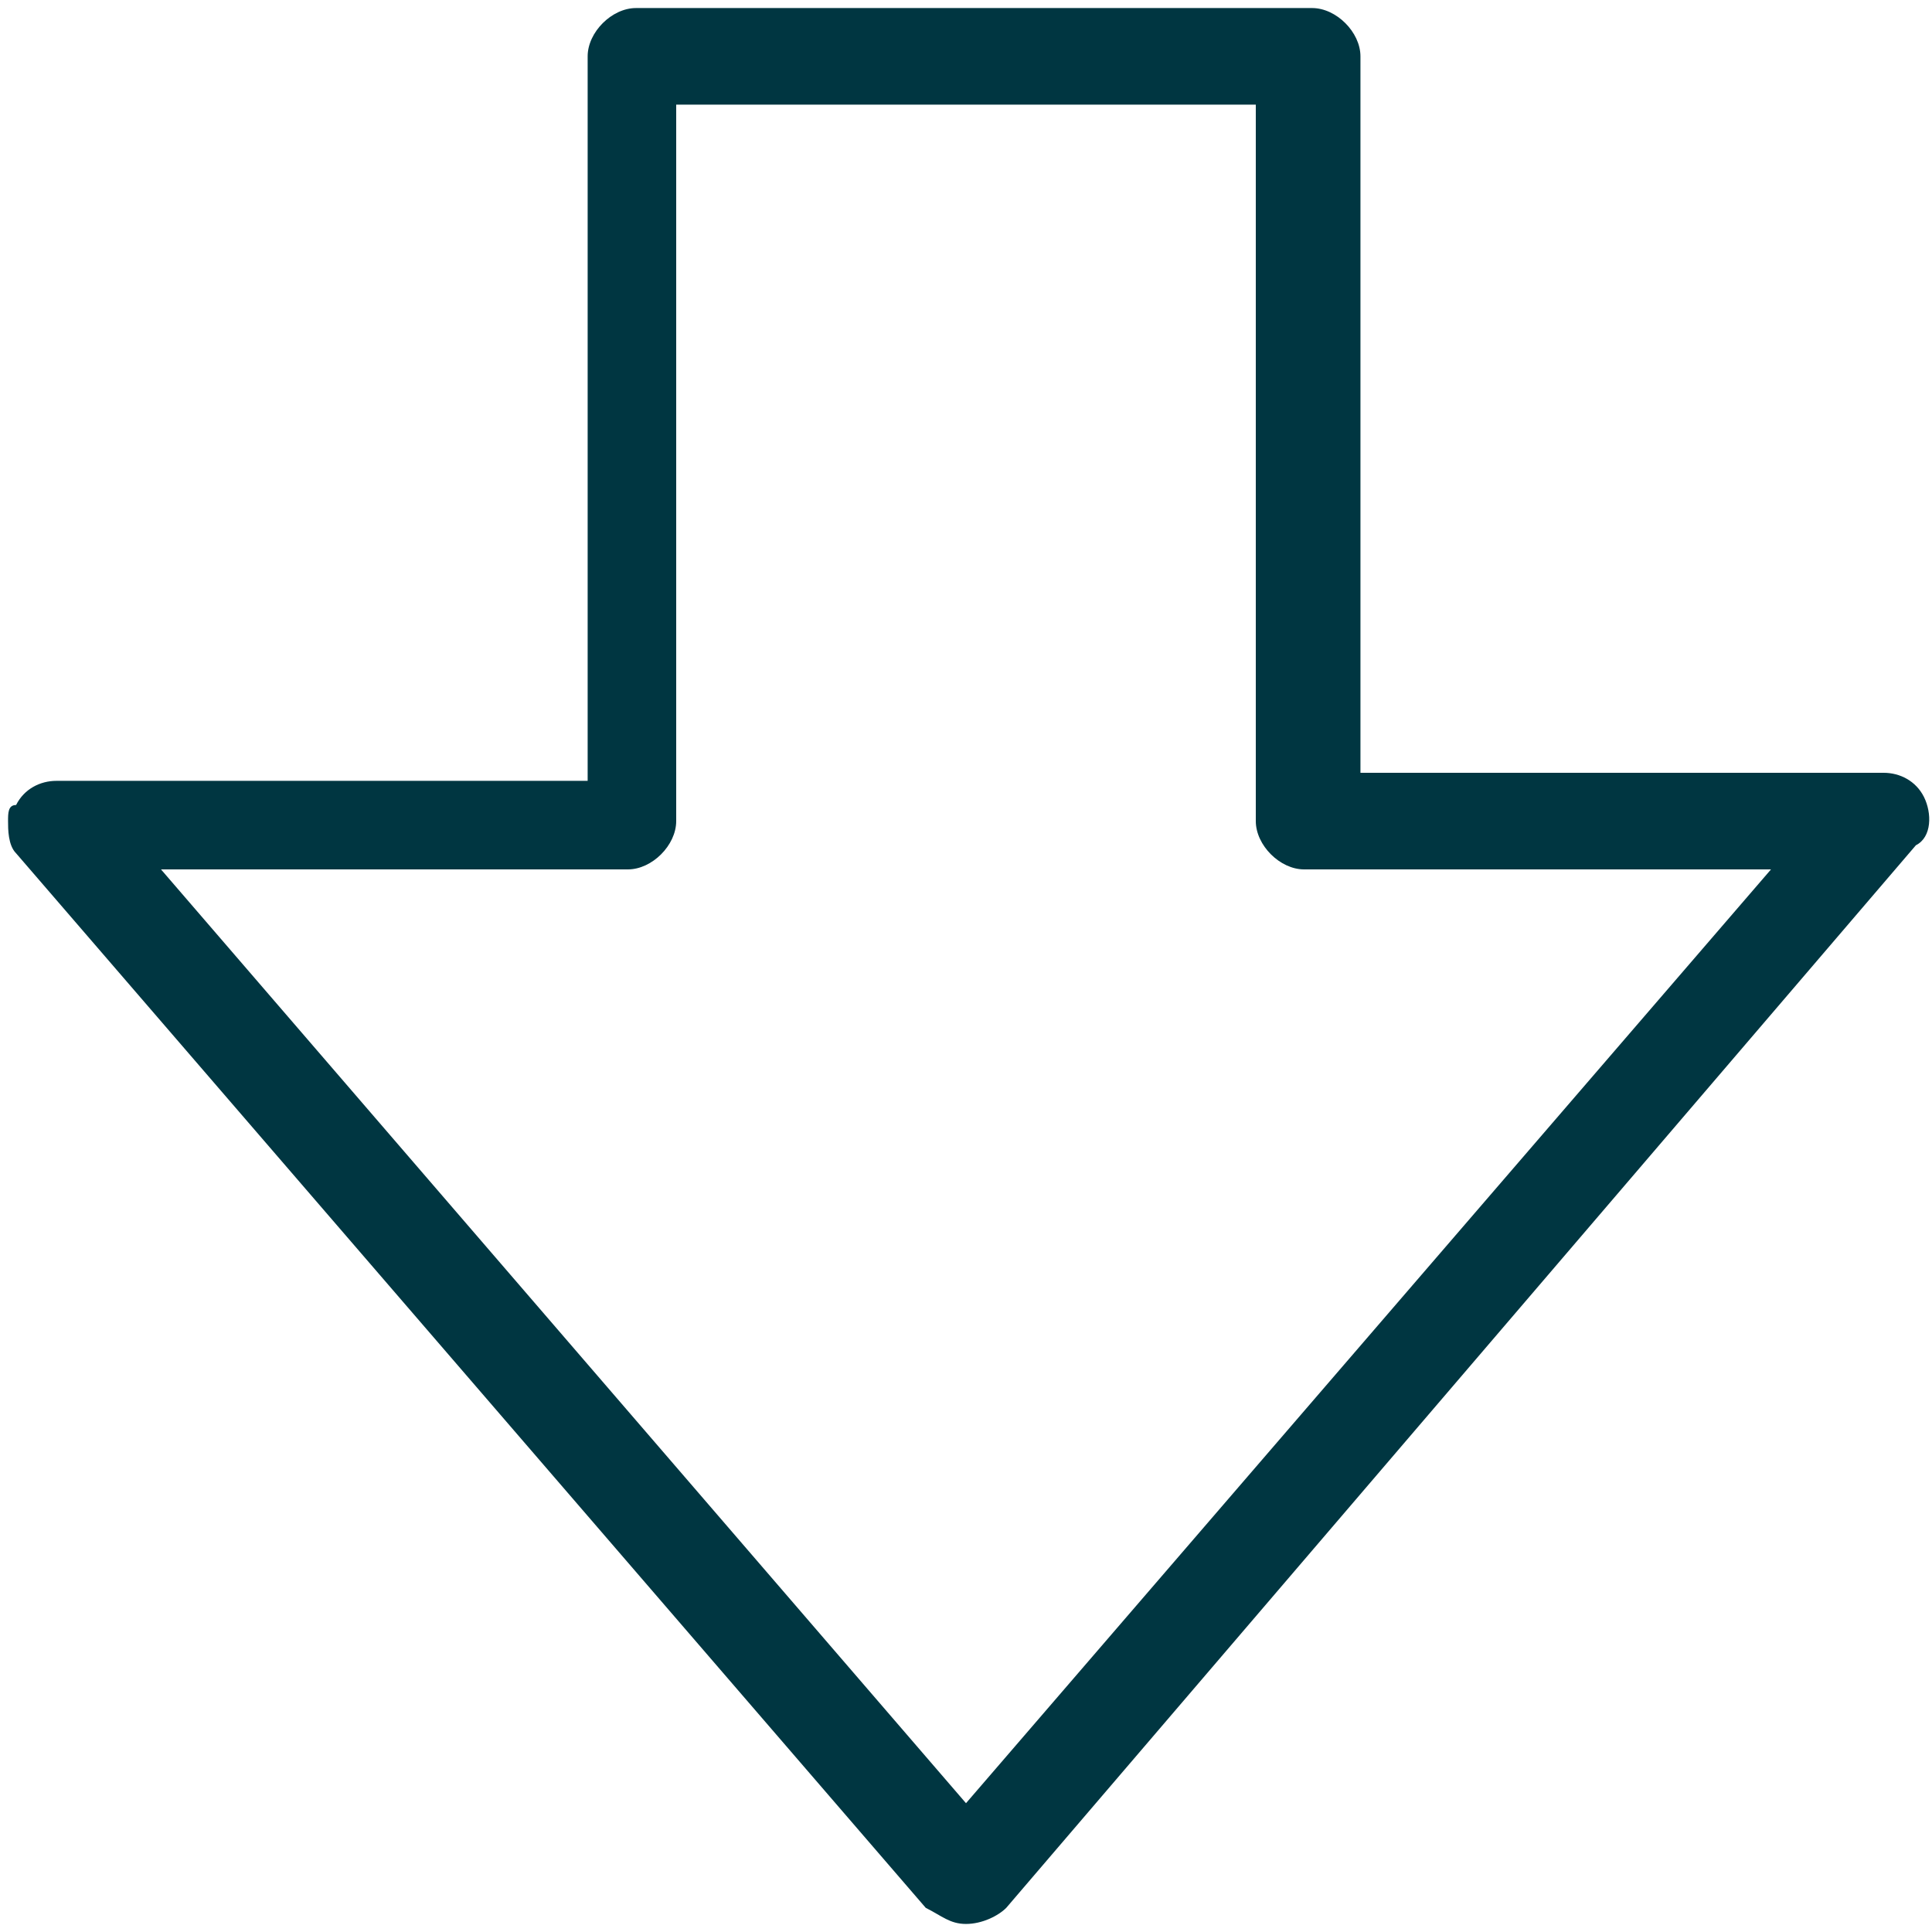 <?xml version="1.0" encoding="utf-8"?>
<!-- Generator: Adobe Illustrator 27.0.1, SVG Export Plug-In . SVG Version: 6.00 Build 0)  -->
<svg version="1.1" id="Layer_1" xmlns="http://www.w3.org/2000/svg" xmlns:xlink="http://www.w3.org/1999/xlink" x="0px" y="0px"
	 viewBox="0 0 24 24" style="enable-background:new 0 0 24 24;" xml:space="preserve">
<style type="text/css">
	.st0{fill:#003641;}
</style>
<path class="st0" d="M0.1,10.2c0-0.1,0-0.2,0.1-0.2c0.1-0.2,0.3-0.3,0.5-0.3h6.6V0.7c0-0.3,0.3-0.6,0.6-0.6l8.4,0
	c0.3,0,0.6,0.3,0.6,0.6v8.9h6.5c0.2,0,0.4,0.1,0.5,0.3c0.1,0.2,0.1,0.5-0.1,0.6L12.5,23.7c-0.1,0.1-0.3,0.2-0.5,0.2
	c-0.2,0-0.3-0.1-0.5-0.2L0.2,10.6C0.1,10.5,0.1,10.3,0.1,10.2L0.1,10.2z M8.4,1.3v8.9c0,0.3-0.3,0.6-0.6,0.6H2l10,11.6l10-11.6h-5.8
	c-0.3,0-0.6-0.3-0.6-0.6V1.3H8.4z"/>
</svg>
